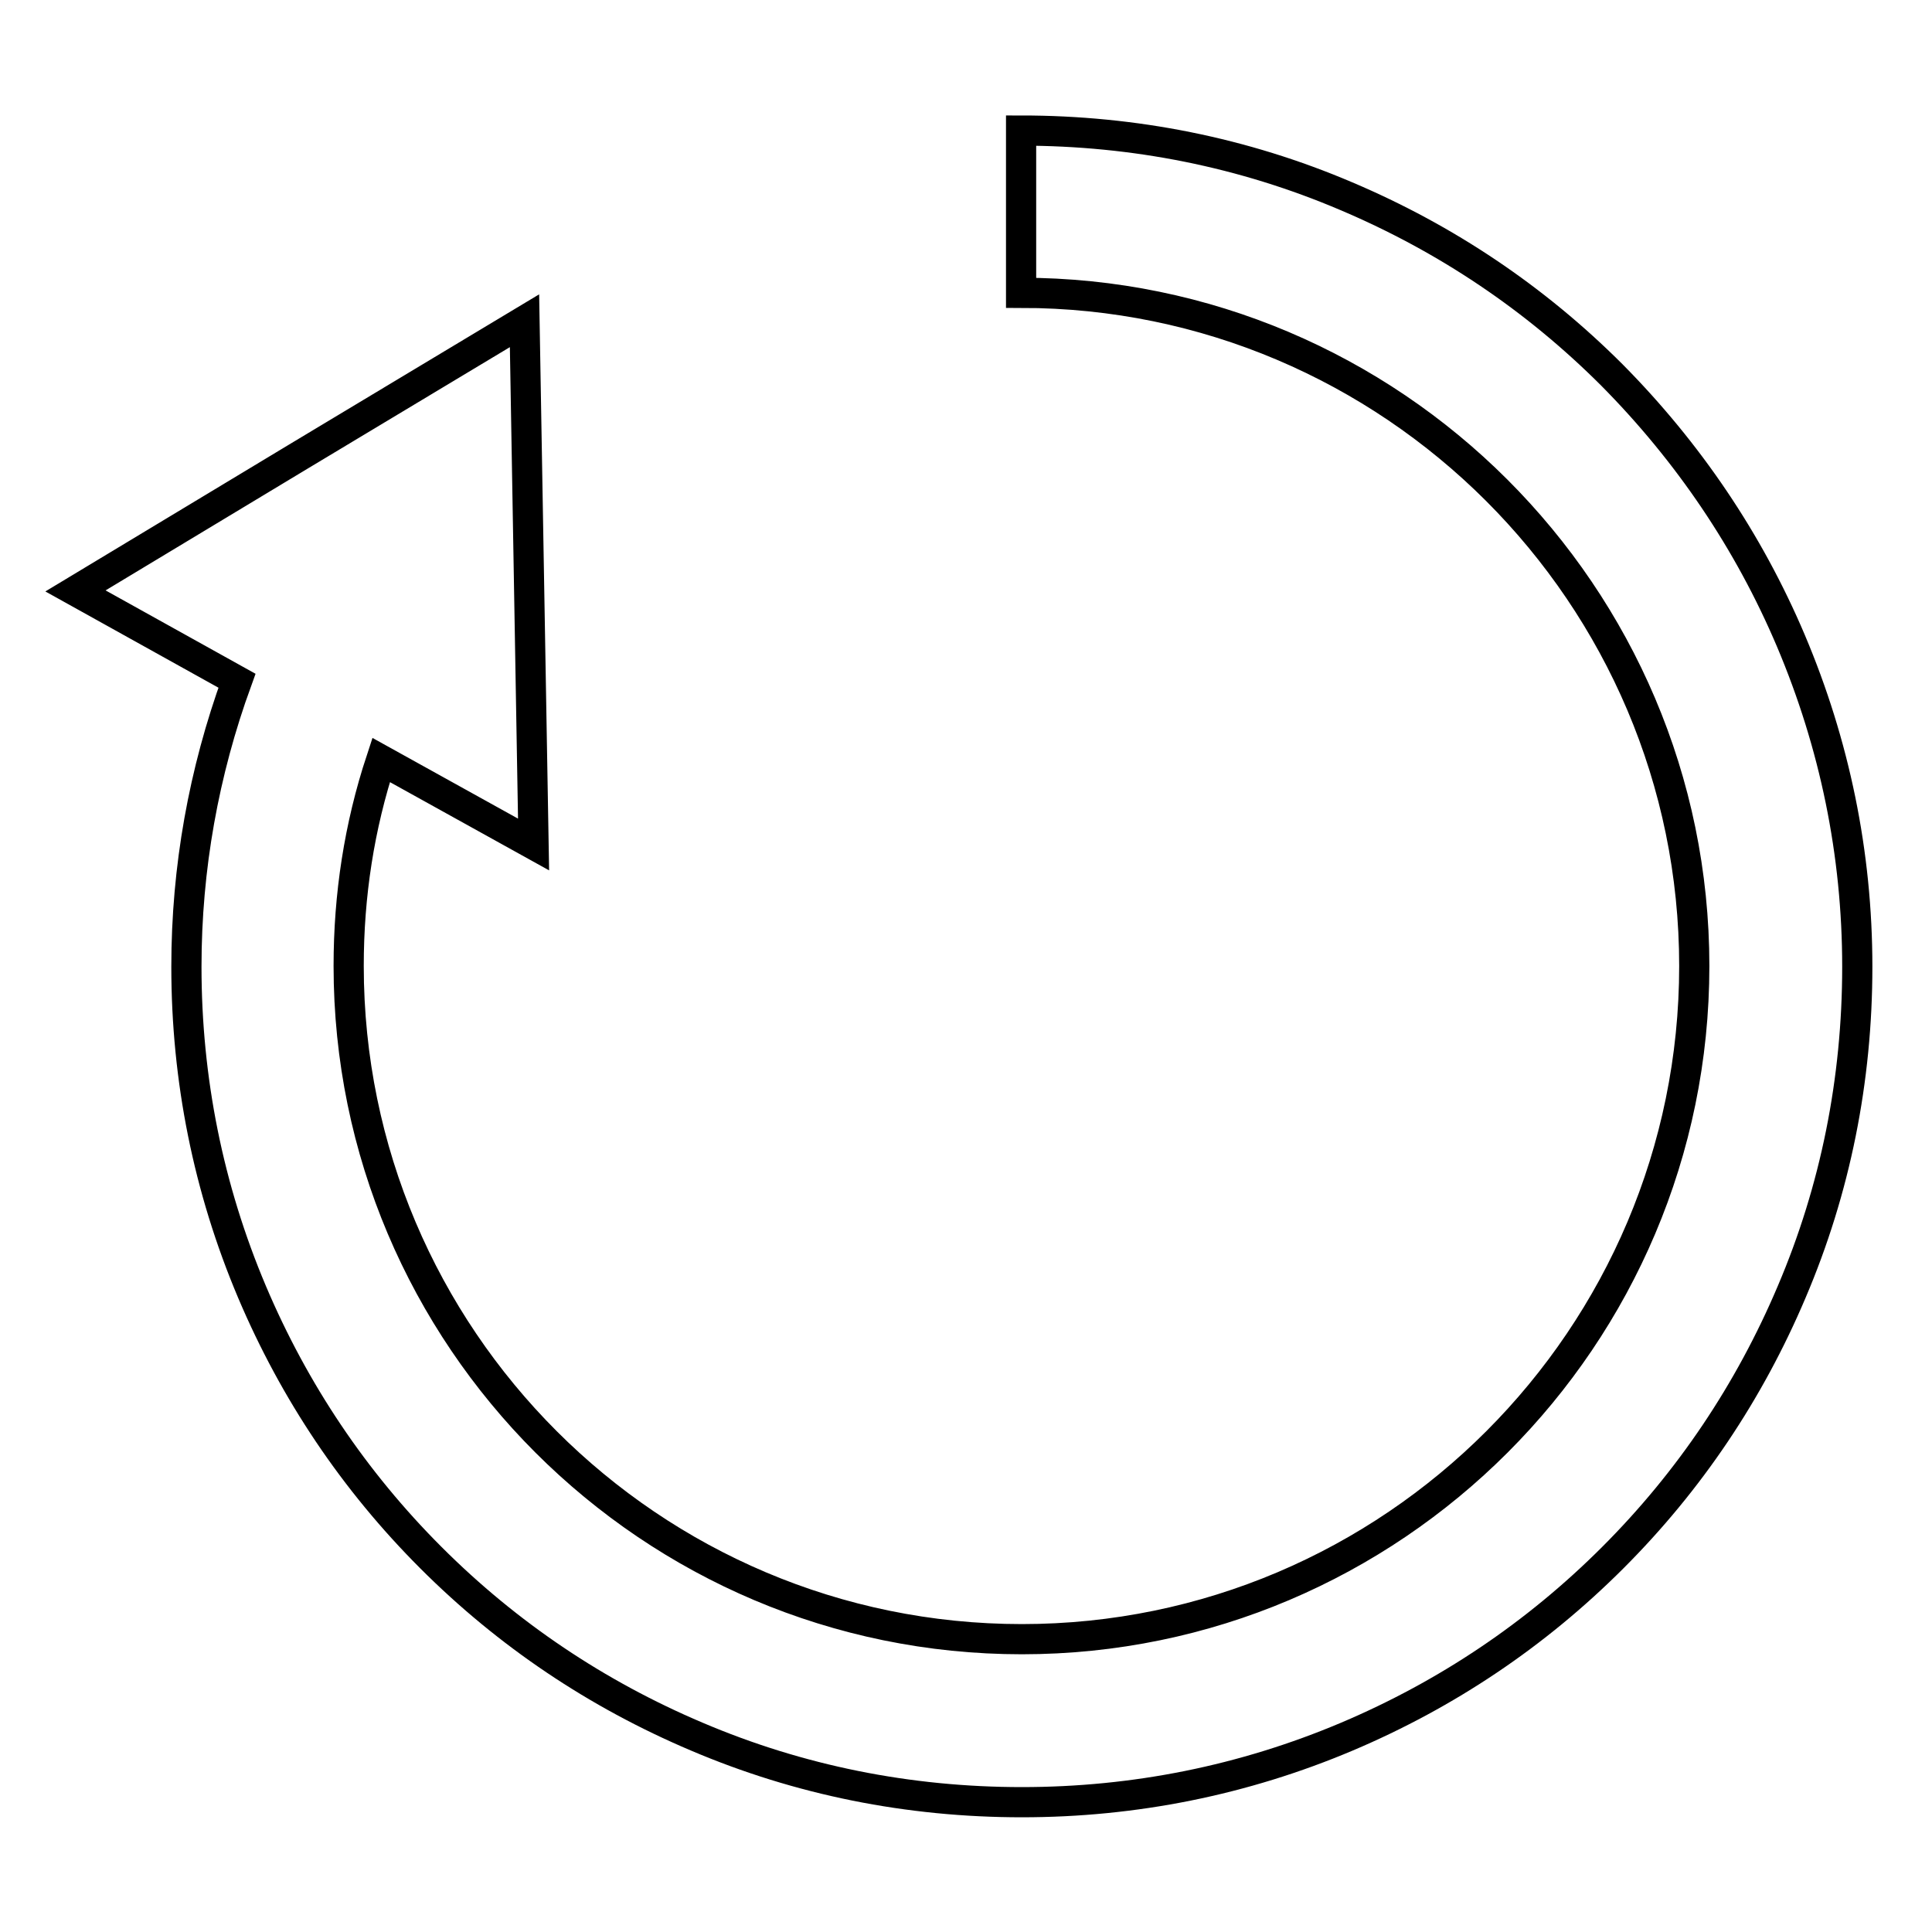 <?xml version="1.0" encoding="utf-8"?>
<!-- Svg Vector Icons : http://www.onlinewebfonts.com/icon -->
<!DOCTYPE svg PUBLIC "-//W3C//DTD SVG 1.1//EN" "http://www.w3.org/Graphics/SVG/1.1/DTD/svg11.dtd">
<svg version="1.1" xmlns="http://www.w3.org/2000/svg" xmlns:xlink="http://www.w3.org/1999/xlink" x="0px" y="0px" viewBox="0 0 256 256" enable-background="new 0 0 256 256" xml:space="preserve">
<g> <path stroke-width="4" fill-opacity="0" stroke="#000000"  d="M237.3,84.9c-5.6-13.2-13.6-25-23.7-35.2c-10.2-10.2-22-18.1-35.2-23.7c-13.6-5.8-28.1-8.7-43.1-8.7v21.5 c49.1,0,89.2,40,89.2,89.2s-40,89.2-89.1,89.2c-49.2,0-89.2-40-89.2-89.2c0-9.4,1.4-18.5,4.3-27.3l20.2,11.2l-0.6-34.7l-0.6-34.7 L39.7,60.4L10,78.3l21.4,11.9c-4.4,12.1-6.7,24.8-6.7,37.9c0,14.9,2.9,29.4,8.7,43.1c5.6,13.2,13.5,25,23.7,35.2 c10.2,10.2,22,18.1,35.2,23.7c13.6,5.8,28.1,8.7,43.1,8.7c14.9,0,29.4-2.9,43.1-8.7c13.2-5.6,25-13.5,35.2-23.7 c10.2-10.2,18.1-22,23.7-35.2c5.8-13.6,8.7-28.1,8.7-43.1S243.1,98.6,237.3,84.9z"/></g>
</svg>